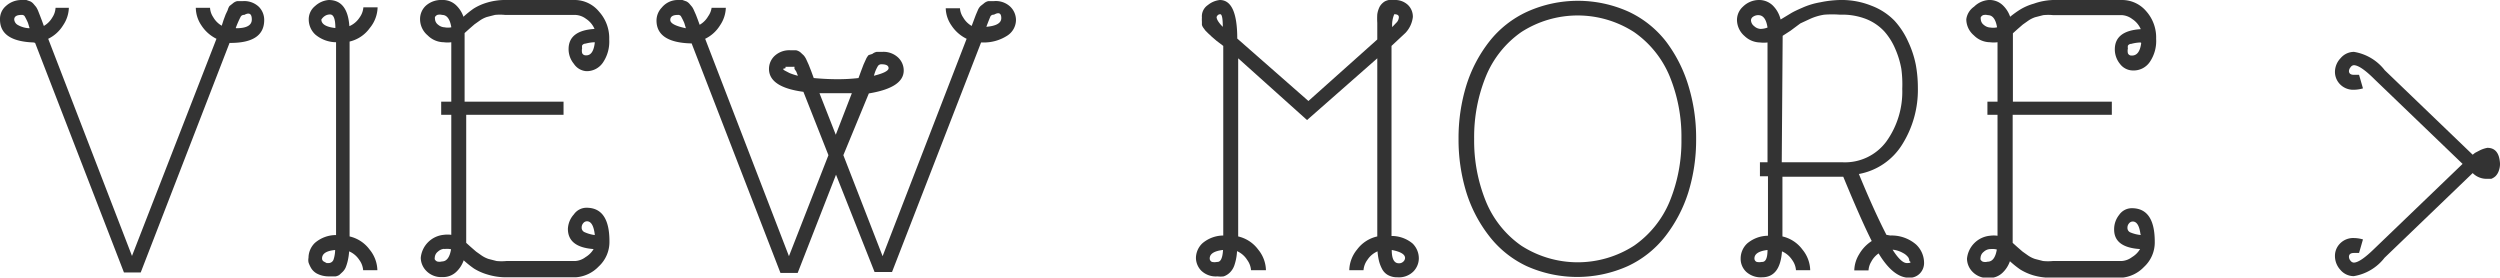 <svg xmlns="http://www.w3.org/2000/svg" viewBox="0 0 108.91 12.09"><defs><style>.cls-1{fill:#333;}</style></defs><title>button_viewmore</title><g id="レイヤー_2" data-name="レイヤー 2"><g id="レイヤー_1-2" data-name="レイヤー 1"><path class="cls-1" d="M1.47,1.85Q0,1.8,0,.85A.74.74,0,0,1,.26.26,1,1,0,0,1,.94,0l.21,0,.17.06a.44.44,0,0,1,.14.11l.11.13a1,1,0,0,1,.09.17L1.75.7l.08.21.08.22A1,1,0,0,0,2.28.76.84.84,0,0,0,2.42.34H3a1.43,1.43,0,0,1-.25.76,1.56,1.56,0,0,1-.65.59l3.65,9.46L9.43,1.69a1.65,1.65,0,0,1-.66-.59A1.39,1.39,0,0,1,8.53.34h.62a.82.82,0,0,0,.14.41,1,1,0,0,0,.37.37L9.74.87,9.83.63,9.92.44A.54.54,0,0,1,10,.26l.14-.11a.43.43,0,0,1,.19-.1l.24,0a.92.92,0,0,1,.71.25.81.81,0,0,1,.23.57q0,1-1.47,1H10l-3.87,10H5.4l-3.87-10Zm-.18-.62L1.22,1A2.79,2.79,0,0,0,1.07.7.15.15,0,0,0,.94.65Q.62.65.62.85a.3.3,0,0,0,.16.24A1.09,1.09,0,0,0,1.29,1.23Zm9,0q.68,0,.68-.38t-.33-.2a.16.16,0,0,0-.15.07S10.38.92,10.27,1.22Z"/><path class="cls-1" d="M15.23,1.81V10.3a1.5,1.5,0,0,1,.87.57,1.47,1.47,0,0,1,.34.9h-.62a.87.87,0,0,0-.17-.45,1,1,0,0,0-.44-.37,2.56,2.56,0,0,1-.06.41,2,2,0,0,1-.09.29.63.63,0,0,1-.14.2l-.14.13a.45.45,0,0,1-.16.06l-.14,0h-.13a1.12,1.12,0,0,1-.5-.1.67.67,0,0,1-.29-.25,1.28,1.28,0,0,1-.12-.26.52.52,0,0,1,0-.2.91.91,0,0,1,.28-.65,1.41,1.41,0,0,1,.92-.34V1.84a1.42,1.42,0,0,1-.91-.34.9.9,0,0,1-.28-.65.74.74,0,0,1,.28-.59A1,1,0,0,1,14.32,0q.82,0,.9,1.14a1,1,0,0,0,.44-.37.87.87,0,0,0,.17-.45h.62a1.47,1.47,0,0,1-.34.9A1.5,1.5,0,0,1,15.23,1.81Zm-.62,9.08q-.58.05-.58.37a.15.15,0,0,0,.07.13l.13.07h.07a.23.23,0,0,0,.23-.15A1.4,1.4,0,0,0,14.6,10.89Zm0-9.67q0-.59-.23-.59T14,.85Q14,1.15,14.6,1.22Z"/><path class="cls-1" d="M25.86,10.85q-1.12-.08-1.12-.88A1,1,0,0,1,25,9.34a.67.67,0,0,1,.55-.29q1,0,1,1.46a1.45,1.45,0,0,1-.47,1.1,1.52,1.52,0,0,1-1,.47h-3a2.77,2.77,0,0,1-.84-.12,2.37,2.37,0,0,1-.59-.26,4.27,4.27,0,0,1-.45-.36,1.25,1.25,0,0,1-.33.51.83.83,0,0,1-.6.22.9.9,0,0,1-.69-.26.83.83,0,0,1-.25-.58,1.11,1.11,0,0,1,1-1,1.24,1.24,0,0,1,.33,0V5h-.44V4.43h.44V1.84a1.24,1.24,0,0,1-.33,0,1,1,0,0,1-.7-.3.92.92,0,0,1-.33-.7.79.79,0,0,1,.25-.59A1,1,0,0,1,19.26,0a.83.83,0,0,1,.6.22,1.25,1.25,0,0,1,.33.51,4.3,4.3,0,0,1,.45-.36,2.37,2.37,0,0,1,.59-.26A2.77,2.77,0,0,1,22.07,0h3A1.38,1.38,0,0,1,26.1.51a1.72,1.72,0,0,1,.44,1.21,1.62,1.62,0,0,1-.27,1,.85.85,0,0,1-.73.38h0A.71.71,0,0,1,25,2.78a1,1,0,0,1-.23-.64q0-.81,1.13-.88a1,1,0,0,0-.37-.44A.83.83,0,0,0,25,.65h-3a2.15,2.15,0,0,0-.44,0l-.35.09a1.21,1.21,0,0,0-.3.15l-.24.17-.23.2-.2.18V4.43h4.31V5H20.31v5.58l.2.18.23.2.24.17a1.22,1.22,0,0,0,.3.15l.35.09a2.15,2.15,0,0,0,.44,0h3a.83.83,0,0,0,.44-.17A1,1,0,0,0,25.86,10.85Zm-6.2-9.67q-.09-.53-.4-.53a.4.4,0,0,0-.21,0,.24.24,0,0,0-.1.09.21.21,0,0,0,0,.08h0a.33.33,0,0,0,.14.26.46.46,0,0,0,.28.11A.76.76,0,0,0,19.66,1.19Zm-.3,9.66a.44.44,0,0,0-.28.12.35.35,0,0,0-.14.26.2.2,0,0,0,0,.08.24.24,0,0,0,.1.09.4.4,0,0,0,.21,0q.31,0,.4-.53A.76.76,0,0,0,19.36,10.85Zm6.55-9a1.73,1.73,0,0,0-.4.06c-.09,0-.14.06-.15.08a.31.31,0,0,0,0,.12.47.47,0,0,0,0,.21.16.16,0,0,0,.15.1Q25.84,2.44,25.91,1.87Zm0,8.37q-.07-.57-.34-.57a.21.21,0,0,0-.16.08.28.28,0,0,0-.07.19.21.21,0,0,0,.14.21A1.57,1.57,0,0,0,25.91,10.24Z"/><path class="cls-1" d="M31.62.34a1.43,1.43,0,0,1-.25.76,1.56,1.56,0,0,1-.65.59l3.65,9.47,1.72-4.4L35,4Q33.5,3.8,33.5,3a.78.78,0,0,1,.24-.56.94.94,0,0,1,.7-.25l.24,0a.46.46,0,0,1,.19.09l.14.13a.74.74,0,0,1,.12.19l.1.22.11.28.11.3q.54.05,1,.05a7.71,7.71,0,0,0,.95-.05l.11-.3.11-.29.1-.22a.69.69,0,0,1,.12-.19L38,2.35a.46.46,0,0,1,.19-.09l.24,0a.93.93,0,0,1,.7.25.78.78,0,0,1,.24.56q0,.75-1.52,1L36.74,6.76l1.71,4.4,3.66-9.47a1.66,1.66,0,0,1-.66-.58,1.37,1.37,0,0,1-.25-.75h.62a.81.81,0,0,0,.14.4,1,1,0,0,0,.37.37l.09-.24.09-.24L42.6.44a.54.54,0,0,1,.12-.18l.14-.11a.43.43,0,0,1,.19-.1l.24,0A.92.92,0,0,1,44,.28a.81.81,0,0,1,.26.6.82.82,0,0,1-.36.66,1.88,1.88,0,0,1-1.1.31h-.06l-3.88,10h-.76L36.42,7.61l-1.67,4.28H34l-3.87-10h-.06q-1.47-.05-1.47-1a.82.82,0,0,1,.23-.56A.9.9,0,0,1,29.52,0l.21,0,.17.06a.44.44,0,0,1,.14.11l.11.13a1,1,0,0,1,.09.17l.08.18.08.21.08.22a1,1,0,0,0,.37-.37A.84.84,0,0,0,31,.34Zm-1.74.89L29.81,1A2.79,2.79,0,0,0,29.66.7a.15.15,0,0,0-.13-.05q-.33,0-.33.22T29.88,1.23ZM34.11,3a.19.19,0,0,0,.07.07l.21.11a2.43,2.43,0,0,0,.37.12l-.07-.18L34.61,3l0-.09a.11.11,0,0,0-.05,0h-.08l-.16,0-.1,0,0,.06,0,0Zm2.3,2.87.7-1.81-.69,0-.72,0Zm1.66-2.57q.64-.16.64-.33t-.31-.17a.18.18,0,0,0-.15.07,1.53,1.53,0,0,0-.14.3Zm4.87-2.13q.68-.05.68-.38T43.3.64a.16.16,0,0,0-.15.07S43.06.92,42.95,1.22Z"/><path class="cls-1" d="M53.89,10.94a2.26,2.26,0,0,1-.11.6.81.81,0,0,1-.22.35.72.72,0,0,1-.25.15,1,1,0,0,1-.27,0,.91.91,0,0,1-.71-.25.81.81,0,0,1-.23-.55h0a.89.89,0,0,1,.28-.64,1.42,1.42,0,0,1,.91-.34V2L53,1.78l-.21-.18-.15-.14-.13-.13-.08-.11a.38.38,0,0,1-.07-.14l0-.14a1.39,1.39,0,0,1,0-.18.59.59,0,0,1,.26-.54A1,1,0,0,1,53.14,0q.76,0,.76,1.68L57,4.4l3-2.68V1.46Q60,1.2,60,1a3,3,0,0,1,0-.38,1.06,1.06,0,0,1,.11-.34.66.66,0,0,1,.22-.22A.63.63,0,0,1,60.74,0a.82.82,0,0,1,.59.21.71.71,0,0,1,.22.53,1.21,1.21,0,0,1-.32.69L60.62,2v8.28a1.42,1.42,0,0,1,.92.33.91.91,0,0,1,.27.65.83.83,0,0,1-.23.56.89.89,0,0,1-.7.26.83.83,0,0,1-.42-.1.65.65,0,0,1-.26-.28,1.55,1.55,0,0,1-.13-.35,2.86,2.86,0,0,1-.06-.4,1,1,0,0,0-.44.37.87.87,0,0,0-.17.45h-.62a1.47,1.47,0,0,1,.34-.9A1.5,1.5,0,0,1,60,10.3V2.54L56.94,5.23l-3-2.69V10.3a1.5,1.5,0,0,1,.87.57,1.47,1.47,0,0,1,.34.9H54.5a.87.87,0,0,0-.17-.45A1,1,0,0,0,53.89,10.94Zm-.62-.05q-.57.07-.57.37a.16.16,0,0,0,.1.15.52.52,0,0,0,.22,0Q53.25,11.43,53.28,10.89Zm0-9.71q0-.56-.11-.56T53,.74Q53,.9,53.28,1.18ZM60.74.62h0a1.18,1.18,0,0,0-.09.56L60.82,1a.36.36,0,0,0,.12-.25h0Q60.94.62,60.74.62Zm-.11,10.27q0,.58.31.58a.26.26,0,0,0,.19-.07.22.22,0,0,0,.08-.17Q61.2,11,60.63,10.89Z"/><path class="cls-1" d="M73.55,3.72a7.71,7.71,0,0,1,.34,2.33,7.71,7.71,0,0,1-.34,2.33,6.11,6.11,0,0,1-1,1.91,4.45,4.45,0,0,1-1.63,1.3,5.38,5.38,0,0,1-4.42,0,4.46,4.46,0,0,1-1.62-1.3,6,6,0,0,1-1-1.91,7.8,7.8,0,0,1-.34-2.33,7.8,7.8,0,0,1,.34-2.33,6,6,0,0,1,1-1.91A4.46,4.46,0,0,1,66.53.51a5.38,5.38,0,0,1,4.42,0,4.45,4.45,0,0,1,1.63,1.3A6.11,6.11,0,0,1,73.55,3.72ZM71.19,1.4a4.53,4.53,0,0,0-4.92,0,4.37,4.37,0,0,0-1.54,1.93,7,7,0,0,0-.51,2.72,7,7,0,0,0,.51,2.72,4.37,4.37,0,0,0,1.54,1.93,4.53,4.53,0,0,0,4.92,0,4.39,4.39,0,0,0,1.55-1.93,6.93,6.93,0,0,0,.51-2.72,6.93,6.93,0,0,0-.51-2.72A4.39,4.39,0,0,0,71.19,1.4Z"/><path class="cls-1" d="M82.35,10.26a1.63,1.63,0,0,1,1.12.39,1.1,1.1,0,0,1,.35.79.65.65,0,0,1-.18.47.62.62,0,0,1-.47.19q-.69,0-1.33-1.06a1,1,0,0,0-.32.36.83.83,0,0,0-.12.38h-.62a1.4,1.4,0,0,1,.21-.7,1.68,1.68,0,0,1,.55-.58q-.46-.91-1.24-2.8H77.65V10.3a1.5,1.5,0,0,1,.87.57,1.47,1.47,0,0,1,.34.9h-.62a.87.87,0,0,0-.17-.45,1,1,0,0,0-.44-.37q-.08,1.13-.87,1.13a.94.94,0,0,1-.69-.24.78.78,0,0,1-.24-.58.9.9,0,0,1,.28-.65,1.42,1.42,0,0,1,.91-.34V7.68h-.35V7.07H77V1.85a1.39,1.39,0,0,1-.33,0A1,1,0,0,1,76,1.57a.94.94,0,0,1-.33-.69.78.78,0,0,1,.26-.59A1,1,0,0,1,76.61,0a.86.86,0,0,1,.61.23,1.27,1.27,0,0,1,.35.62L78,.59q.16-.1.51-.25A3.22,3.22,0,0,1,79.3.1,4.72,4.72,0,0,1,80.16,0a3.47,3.47,0,0,1,1.37.25,2.75,2.75,0,0,1,1,.65,3.42,3.42,0,0,1,.6.92,4.36,4.36,0,0,1,.33,1,5.59,5.59,0,0,1,.09,1,4.47,4.47,0,0,1-.68,2.47,2.81,2.81,0,0,1-1.89,1.29q.65,1.58,1.2,2.65ZM77,1.2q-.08-.54-.4-.54a.39.39,0,0,0-.23.07.19.19,0,0,0-.09.16.34.34,0,0,0,.14.25.44.44,0,0,0,.28.12A.9.9,0,0,0,77,1.2Zm0,9.69q-.57.07-.57.37a.16.16,0,0,0,.1.15.52.52,0,0,0,.22,0Q77,11.43,77,10.89Zm.62-3.82h2.66a2.24,2.24,0,0,0,1.9-.91,3.72,3.72,0,0,0,.69-2.29A5,5,0,0,0,82.83,3a3.84,3.84,0,0,0-.26-.86,2.79,2.79,0,0,0-.48-.77,2.18,2.18,0,0,0-.79-.54A2.86,2.86,0,0,0,80.16.64a4.53,4.53,0,0,0-.69,0,2.36,2.36,0,0,0-.61.18l-.43.2L78,1.34l-.34.22Zm4.83,3.81q.37.58.62.58t.11-.09a.32.32,0,0,0-.05-.16.67.67,0,0,0-.23-.19A1.14,1.14,0,0,0,82.48,10.88Z"/><path class="cls-1" d="M93.23,10.85Q92.1,10.78,92.1,10a1,1,0,0,1,.22-.64.67.67,0,0,1,.55-.29q1,0,1,1.46a1.45,1.45,0,0,1-.47,1.1,1.52,1.52,0,0,1-1,.47h-3A2.77,2.77,0,0,1,88.6,12a2.37,2.37,0,0,1-.59-.26,4.27,4.27,0,0,1-.45-.36,1.25,1.25,0,0,1-.33.51.83.83,0,0,1-.6.22.9.9,0,0,1-.69-.26.83.83,0,0,1-.25-.58,1.11,1.11,0,0,1,1-1,1.24,1.24,0,0,1,.33,0V5h-.44V4.43h.44V1.84a1.24,1.24,0,0,1-.33,0,1,1,0,0,1-.7-.3.92.92,0,0,1-.33-.7A.79.79,0,0,1,86,.29,1,1,0,0,1,86.64,0a.83.83,0,0,1,.6.22,1.25,1.25,0,0,1,.33.51A4.3,4.3,0,0,1,88,.42,2.37,2.37,0,0,1,88.6.16,2.77,2.77,0,0,1,89.44,0h3a1.38,1.38,0,0,1,1.05.48,1.72,1.72,0,0,1,.44,1.21,1.62,1.62,0,0,1-.27,1,.85.85,0,0,1-.73.38h0a.71.71,0,0,1-.57-.28,1,1,0,0,1-.23-.64q0-.81,1.13-.88a1,1,0,0,0-.37-.44.83.83,0,0,0-.44-.17h-3a2.15,2.15,0,0,0-.44,0l-.35.09a1.21,1.21,0,0,0-.3.15l-.24.17-.23.2-.2.18V4.43H92V5H87.68v5.58l.2.18.23.2.24.17a1.22,1.22,0,0,0,.3.15l.35.09a2.15,2.15,0,0,0,.44,0h3a.83.83,0,0,0,.44-.17A1,1,0,0,0,93.23,10.85ZM87,1.19q-.09-.53-.4-.53a.4.4,0,0,0-.21,0,.24.24,0,0,0-.1.09.21.21,0,0,0,0,.08h0a.33.33,0,0,0,.14.26.46.46,0,0,0,.28.11A.76.76,0,0,0,87,1.19Zm-.3,9.66a.44.44,0,0,0-.28.12.35.35,0,0,0-.14.26.2.2,0,0,0,0,.08.24.24,0,0,0,.1.09.4.4,0,0,0,.21,0q.31,0,.4-.53A.76.76,0,0,0,86.73,10.85Zm6.55-9a1.73,1.73,0,0,0-.4.06c-.09,0-.14.06-.15.08a.31.31,0,0,0,0,.12.47.47,0,0,0,0,.21.16.16,0,0,0,.15.1Q93.21,2.44,93.28,1.87Zm0,8.37q-.07-.57-.34-.57a.21.21,0,0,0-.16.08.28.28,0,0,0-.07.19.21.21,0,0,0,.14.21A1.57,1.57,0,0,0,93.28,10.24Z"/><path class="cls-1" d="M107.72,6.74l.1-.08.23-.12a1.33,1.33,0,0,1,.31-.1q.51,0,.55.68a.86.86,0,0,1-.06.34.6.6,0,0,1-.14.22.61.61,0,0,1-.18.11l-.14,0h-.07a.85.85,0,0,1-.6-.25l-3.84,3.69a2.13,2.13,0,0,1-1.34.8.76.76,0,0,1-.58-.27.89.89,0,0,1-.24-.61.76.76,0,0,1,.22-.54.8.8,0,0,1,.61-.24,1.46,1.46,0,0,1,.39.06l-.17.59-.22,0q-.22,0-.22.17a.26.26,0,0,0,.07.17.19.19,0,0,0,.14.08q.28,0,.91-.62l3.83-3.68-3.83-3.68q-.62-.62-.91-.62a.19.19,0,0,0-.14.09.28.28,0,0,0-.07.16q0,.17.22.17l.22,0,.17.59a1.46,1.46,0,0,1-.39.06.8.8,0,0,1-.61-.24.77.77,0,0,1-.22-.54.87.87,0,0,1,.25-.6.76.76,0,0,1,.58-.27,2.13,2.13,0,0,1,1.34.8Z"/></g></g></svg>